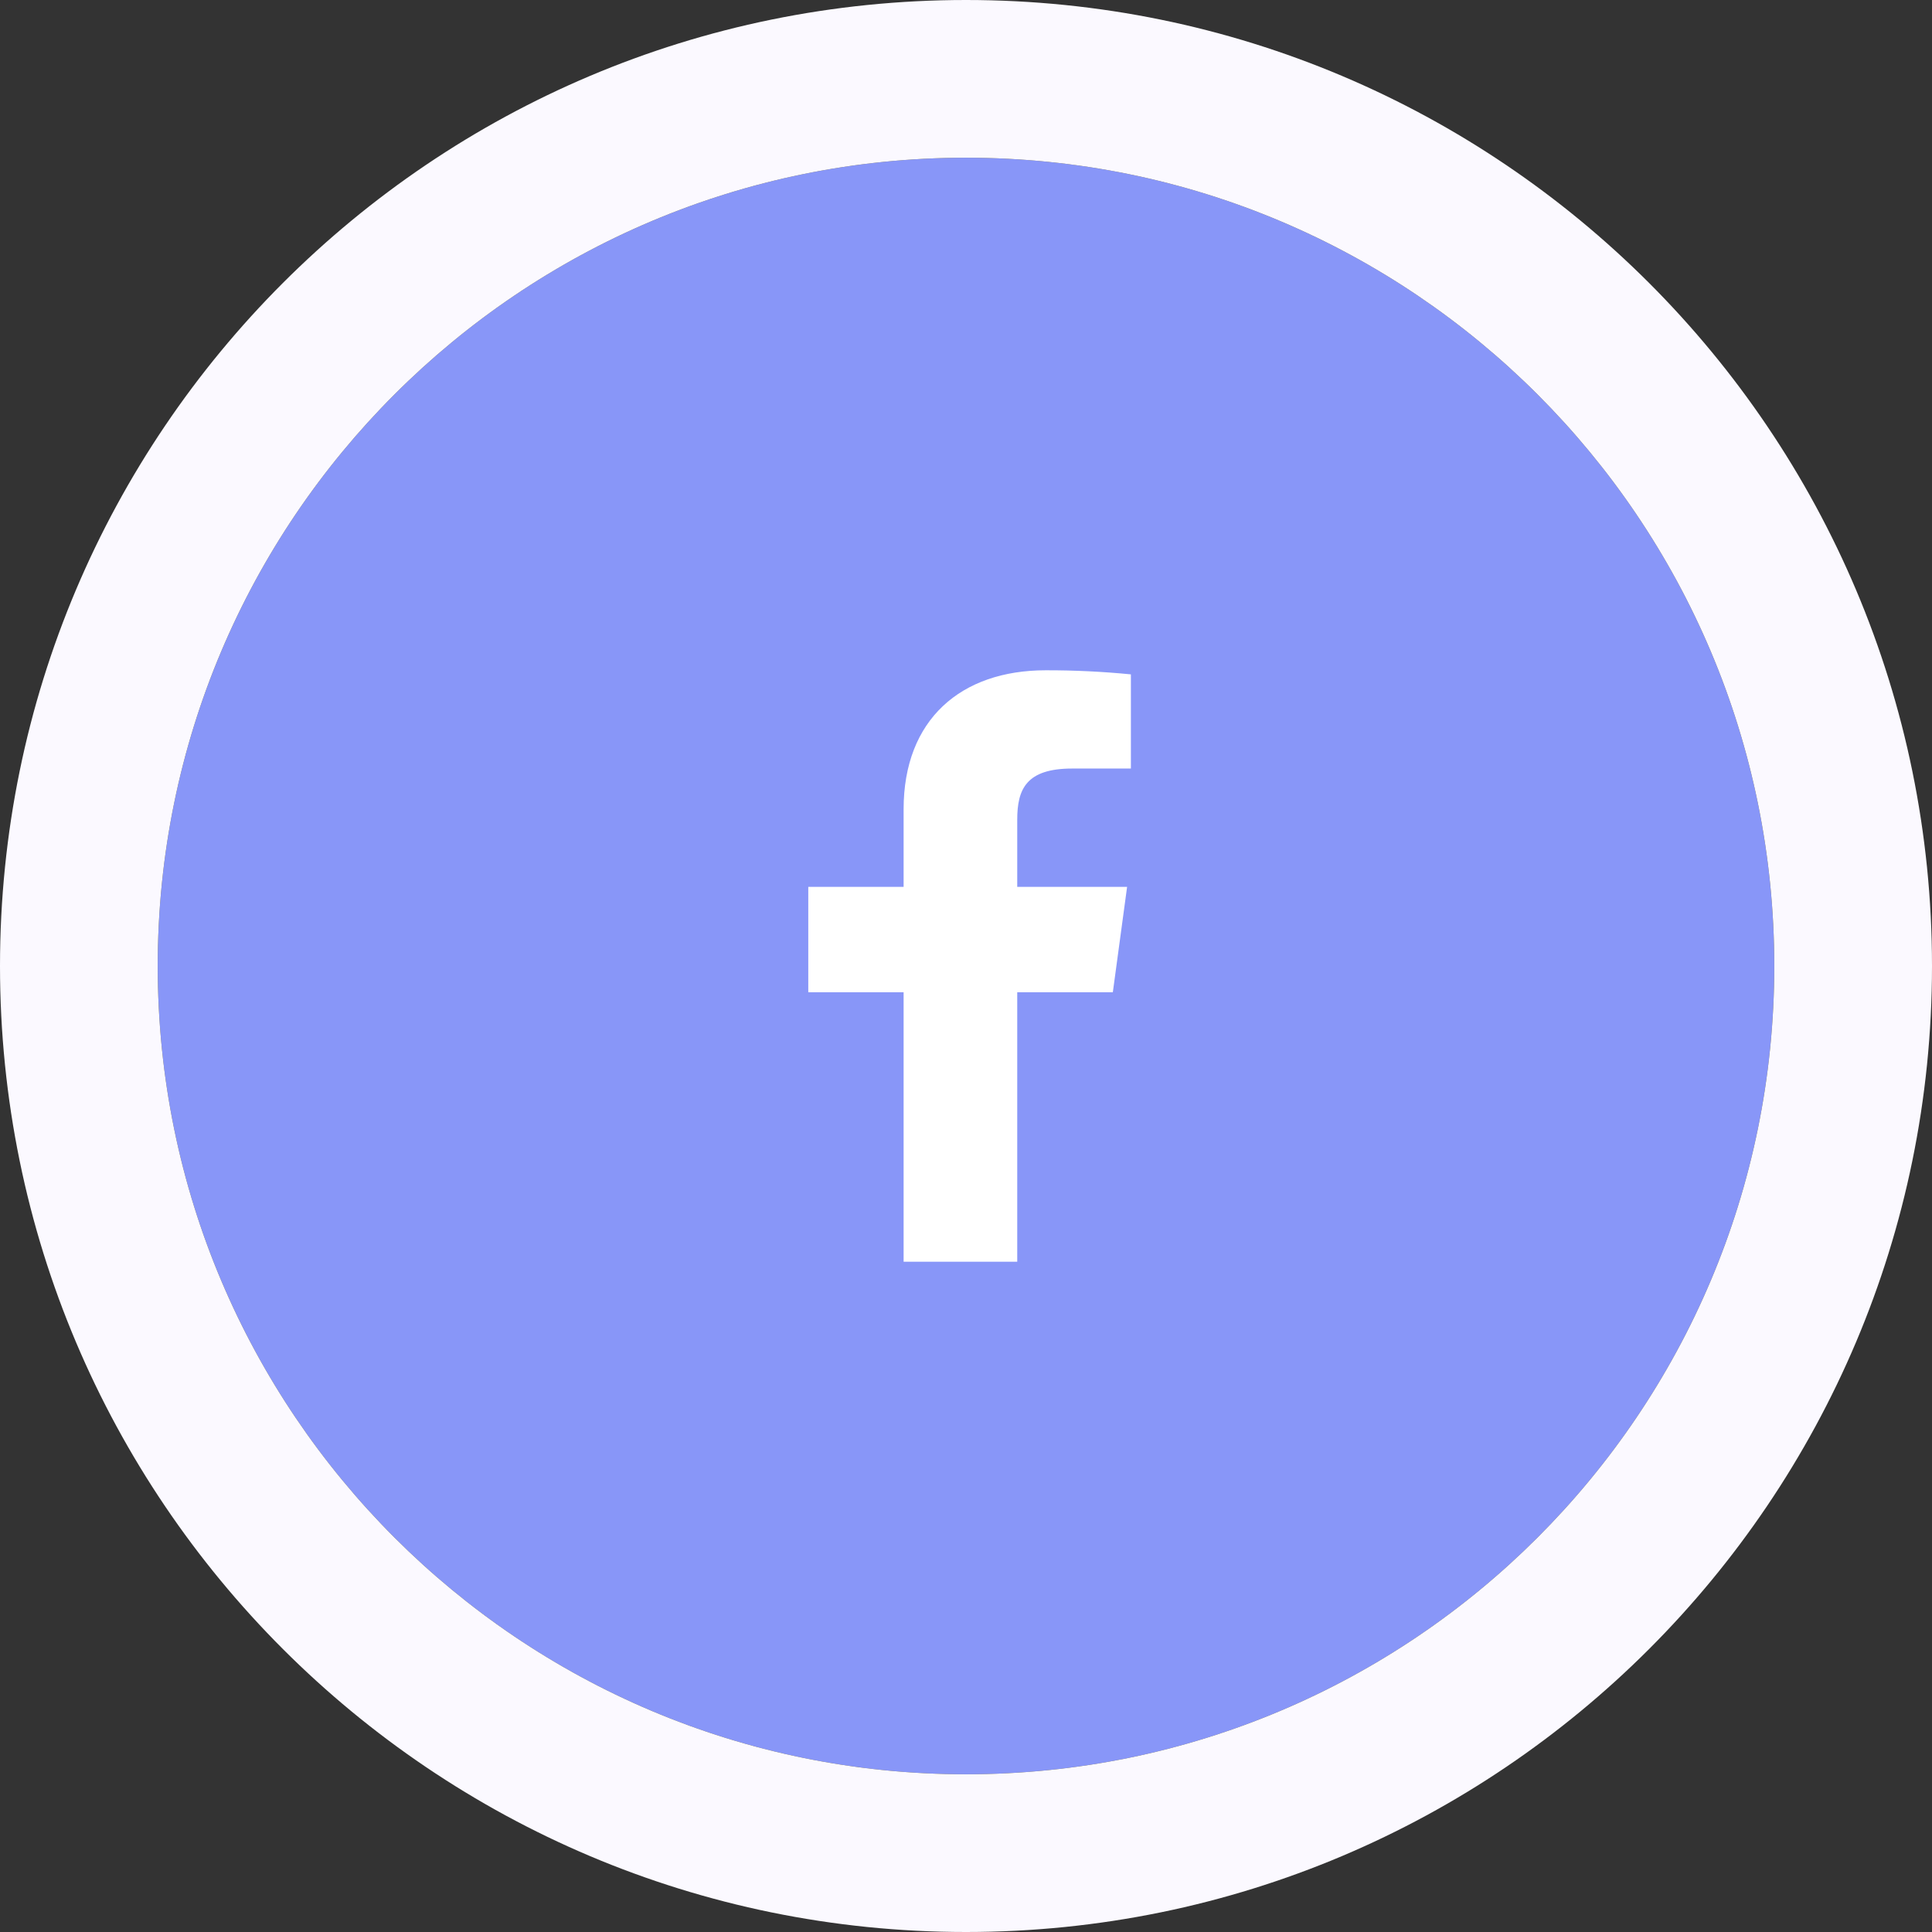 <?xml version="1.0" encoding="UTF-8"?> <svg xmlns="http://www.w3.org/2000/svg" width="98" height="98" viewBox="0 0 98 98" fill="none"><rect x="0" y="0" width="98" height="98" fill="#333333" stroke="none"/> <path d="M90 49C90 71.644 71.644 90 49 90C26.356 90 8 71.644 8 49C8 26.356 26.356 8 49 8C71.644 8 90 26.356 90 49Z" fill="#8896F8"></path> <path fill-rule="evenodd" clip-rule="evenodd" d="M98 49C98 76.062 76.062 98 49 98C21.938 98 0 76.062 0 49C0 21.938 21.938 0 49 0C76.062 0 98 21.938 98 49ZM49 90C71.644 90 90 71.644 90 49C90 26.356 71.644 8 49 8C26.356 8 8 26.356 8 49C8 71.644 26.356 90 49 90Z" fill="#FBF9FF"></path> <path d="M51.599 64V50.334H56.448L57.172 44.985H51.599V41.579C51.599 40.032 52.054 38.984 54.386 38.984H57.364V34.207C55.927 34.066 54.484 33.997 53.041 34C48.756 34 45.835 36.486 45.835 41.049V44.985H41V50.334H45.835V64H51.599Z" fill="white"></path> </svg> 